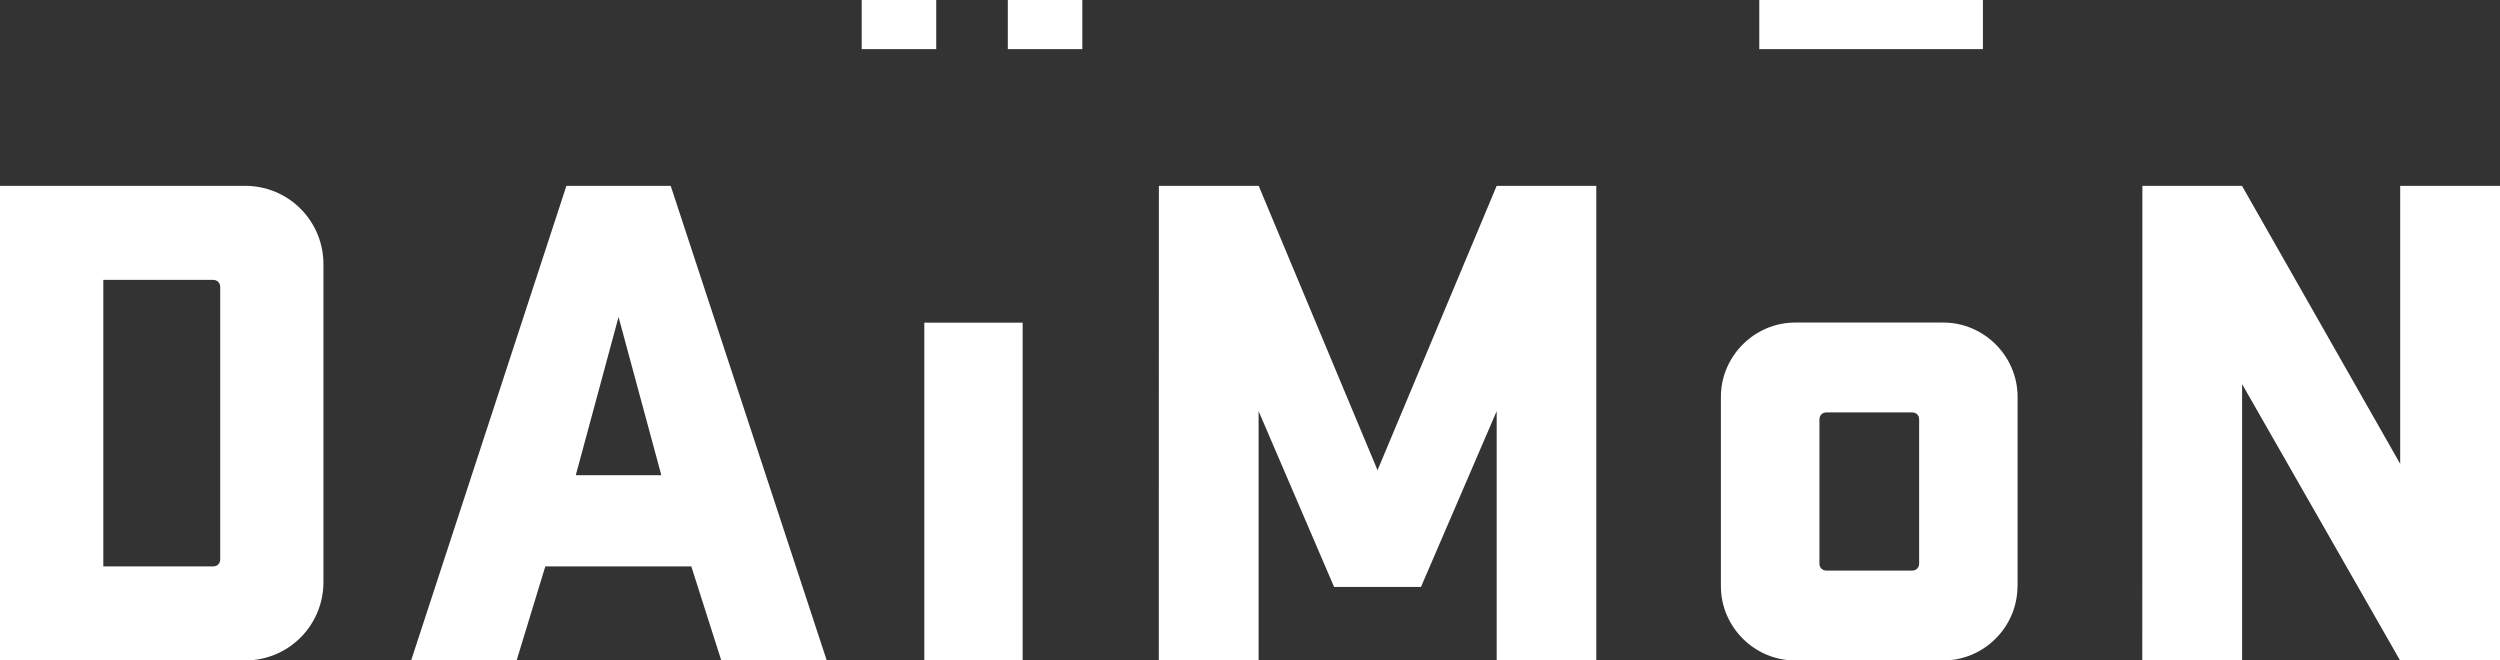 <svg xmlns="http://www.w3.org/2000/svg" viewBox="0 0 256 67.63">
	<rect x="0" y="0" width="256" height="67.63" fill="#333333" stroke="none"/>
	<path fill="#FFF" d="M58.96 48.66l4.38-16.2 4.38 16.2h-8.76zM52.9 67.63L55.84 58h14.95l3.07 9.63h10.8l-15.98-48.6H58l-15.9 48.6h10.8zM94.65 33.04h10.07v34.6H94.65zM118.66 67.63h10.22V42.1l7.73 18h8.9l7.75-18v25.53h10.2v-48.6h-10.2l-12.2 29.12-12.17-29.12h-10.22M195.8 42.23h-8.76c-.44 0-.73.3-.73.73V57.7c0 .44.3.73.74.73h8.75c.43 0 .72-.3.72-.73V42.96c0-.43-.28-.73-.73-.73m10.8 17.8c0 4.17-3.43 7.6-7.6 7.6h-15.17c-4.16 0-7.6-3.43-7.6-7.6v-19.4c0-4.16 3.44-7.6 7.6-7.6H199c4.17 0 7.6 3.44 7.6 7.6v19.4zM219.37 67.63h10.22v-28.3l16.18 28.3H256v-48.6h-10.22V47.5l-16.2-28.47h-10.2M88.24 0h7.63v5.03h-7.63zM103.2 0h7.63v5.03h-7.63zM180.15 0h22.9v5.03h-22.9zM10.58 28.66V58h11.24c.43 0 .73-.3.73-.73V29.4c0-.44-.3-.74-.73-.74H10.58zm14.52-9.63c4.45 0 8.02 3.58 8.02 8.03V59.6c0 4.45-3.57 8.03-8.02 8.03H0v-48.6h25.1z"/>
</svg>